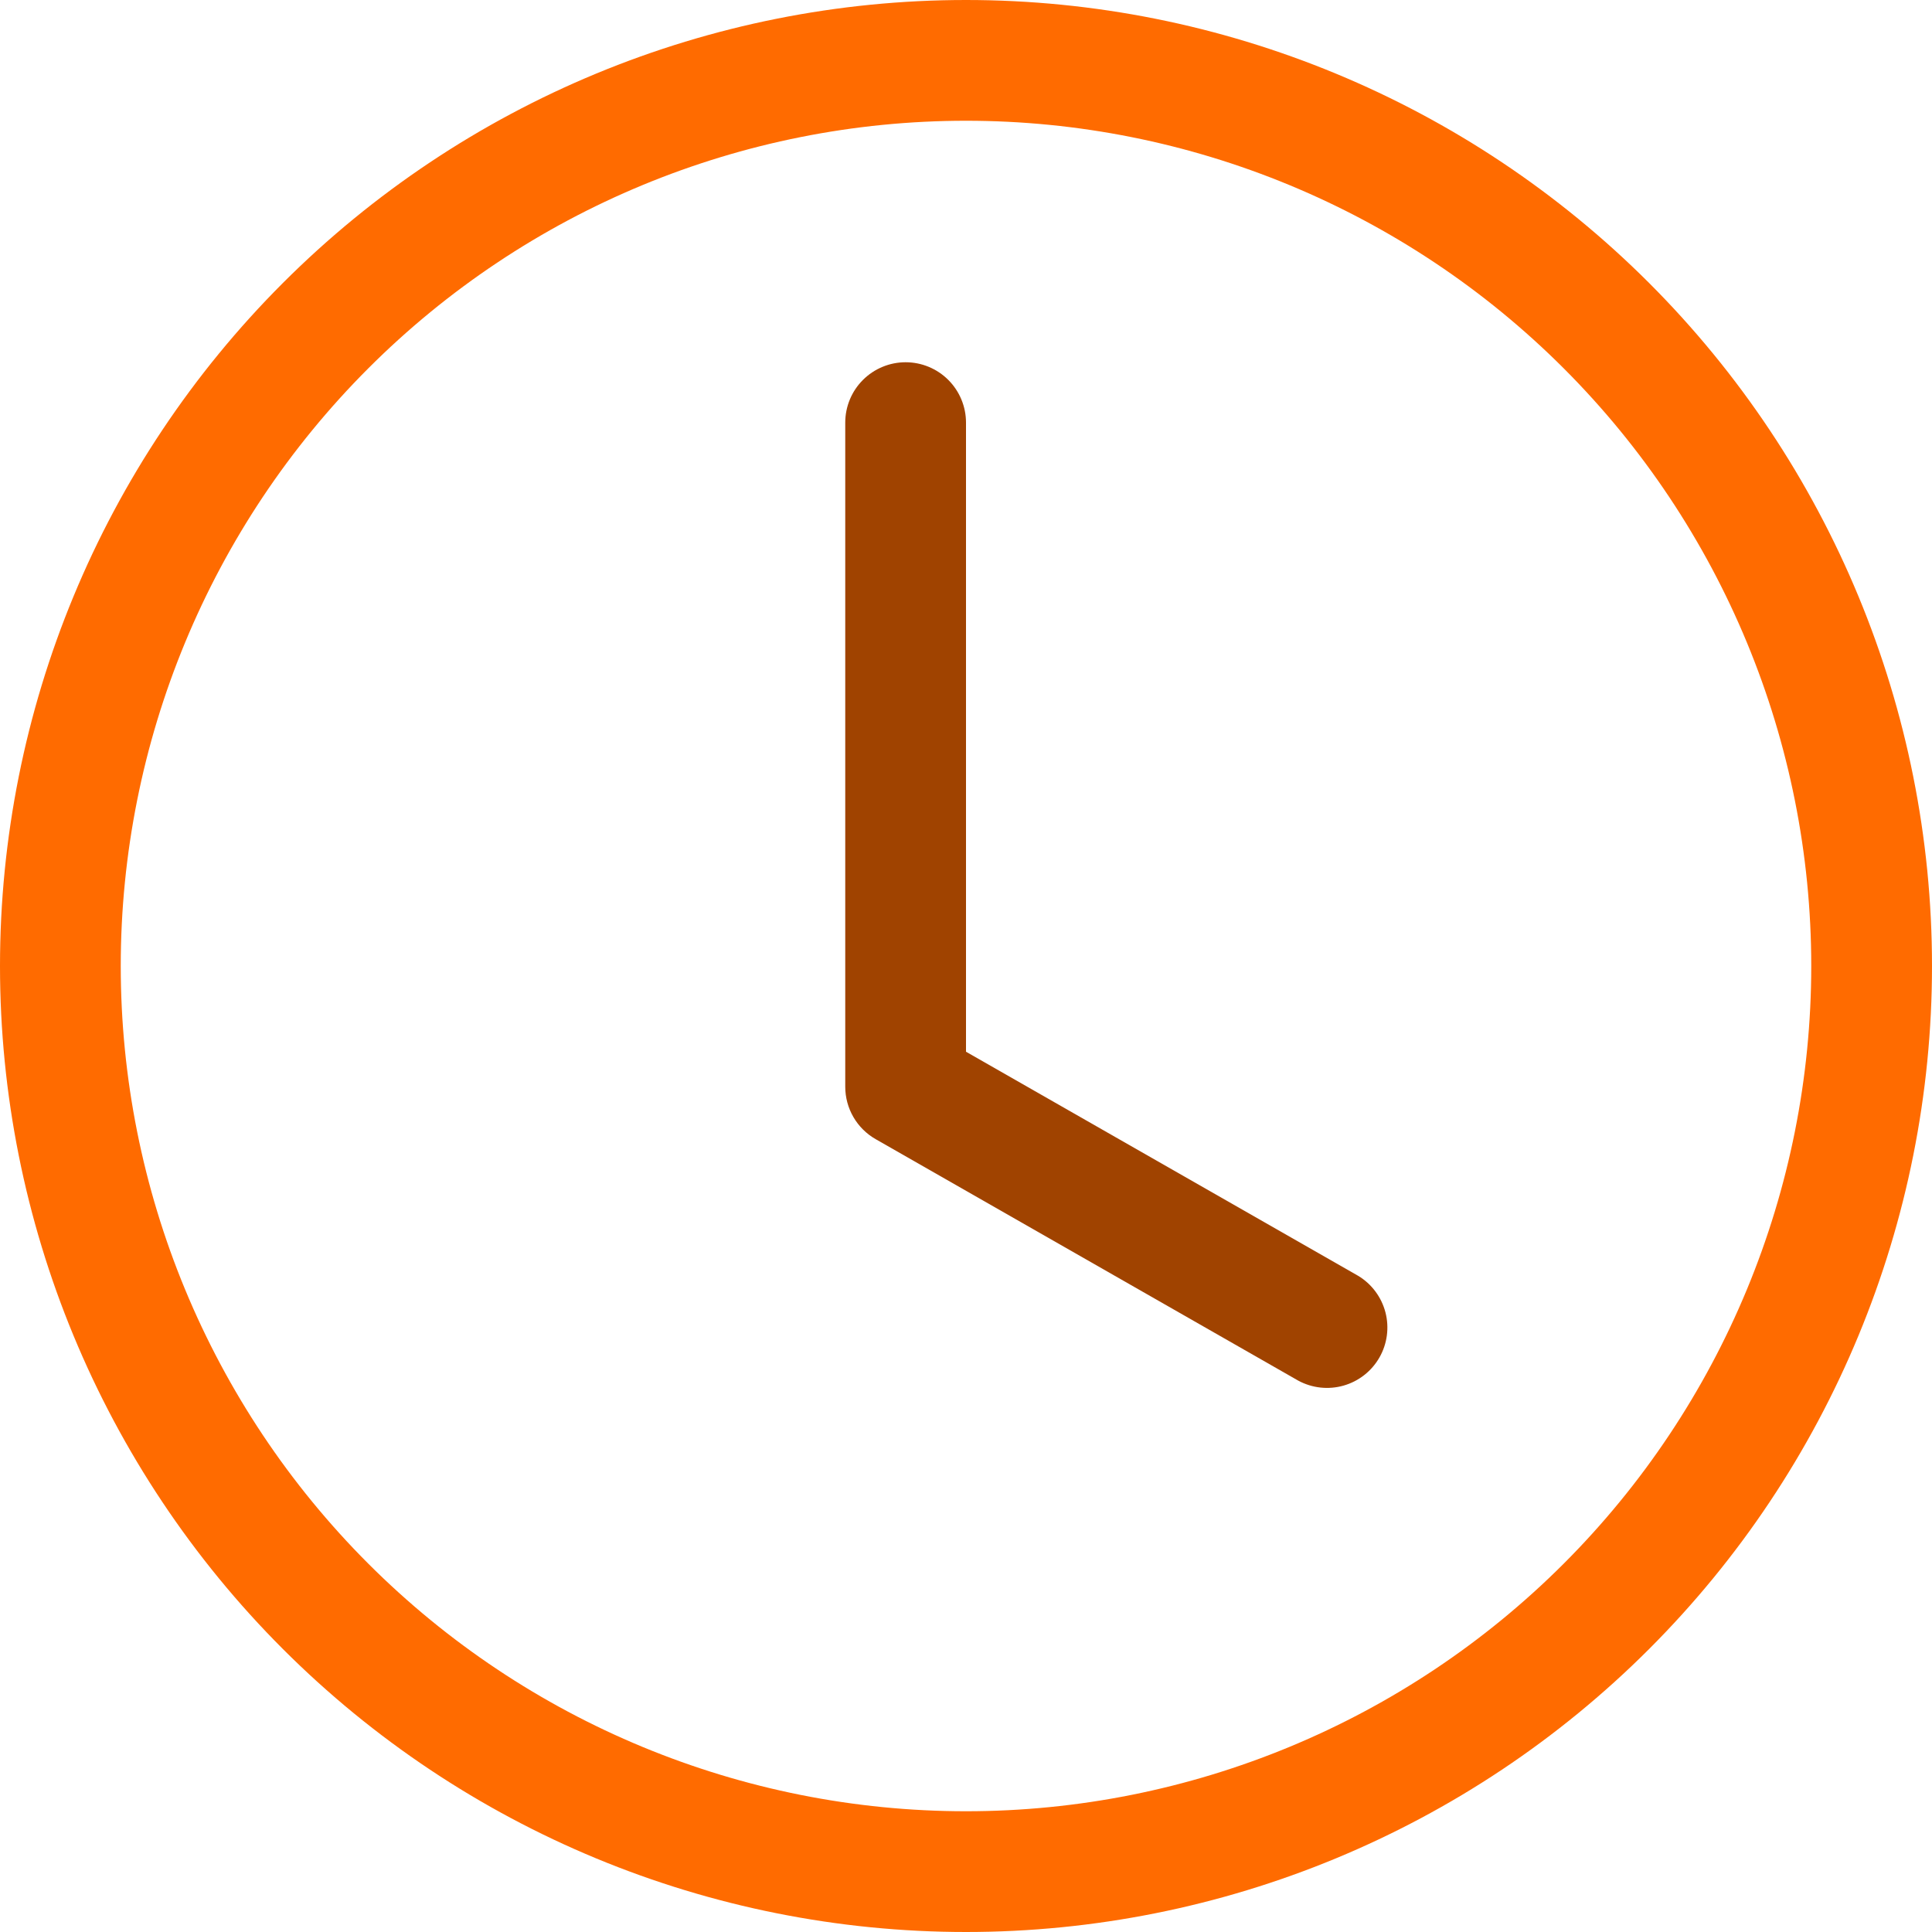 <?xml version="1.0" encoding="UTF-8"?> <svg xmlns="http://www.w3.org/2000/svg" width="78" height="78" viewBox="0 0 78 78" fill="none"> <path d="M39 17.062C39 16.416 38.743 15.796 38.286 15.339C37.829 14.882 37.209 14.625 36.562 14.625C35.916 14.625 35.296 14.882 34.839 15.339C34.381 15.796 34.125 16.416 34.125 17.062V43.875C34.125 44.305 34.239 44.727 34.454 45.098C34.67 45.47 34.98 45.778 35.353 45.991L52.416 55.741C52.976 56.043 53.632 56.115 54.244 55.94C54.856 55.766 55.375 55.358 55.691 54.806C56.007 54.253 56.094 53.599 55.934 52.983C55.773 52.367 55.379 51.838 54.834 51.509L39 42.461V17.062Z" fill="#A04300"></path> <path d="M39 78C49.343 78 59.263 73.891 66.577 66.577C73.891 59.263 78 49.343 78 39C78 28.657 73.891 18.737 66.577 11.423C59.263 4.109 49.343 0 39 0C28.657 0 18.737 4.109 11.423 11.423C4.109 18.737 0 28.657 0 39C0 49.343 4.109 59.263 11.423 66.577C18.737 73.891 28.657 78 39 78ZM73.125 39C73.125 48.05 69.53 56.73 63.13 63.13C56.73 69.53 48.05 73.125 39 73.125C29.95 73.125 21.27 69.53 14.87 63.13C8.47 56.73 4.875 48.05 4.875 39C4.875 29.95 8.47 21.27 14.87 14.87C21.27 8.47 29.95 4.875 39 4.875C48.05 4.875 56.73 8.47 63.13 14.87C69.53 21.27 73.125 29.95 73.125 39Z" fill="#FF6B00"></path> </svg> 